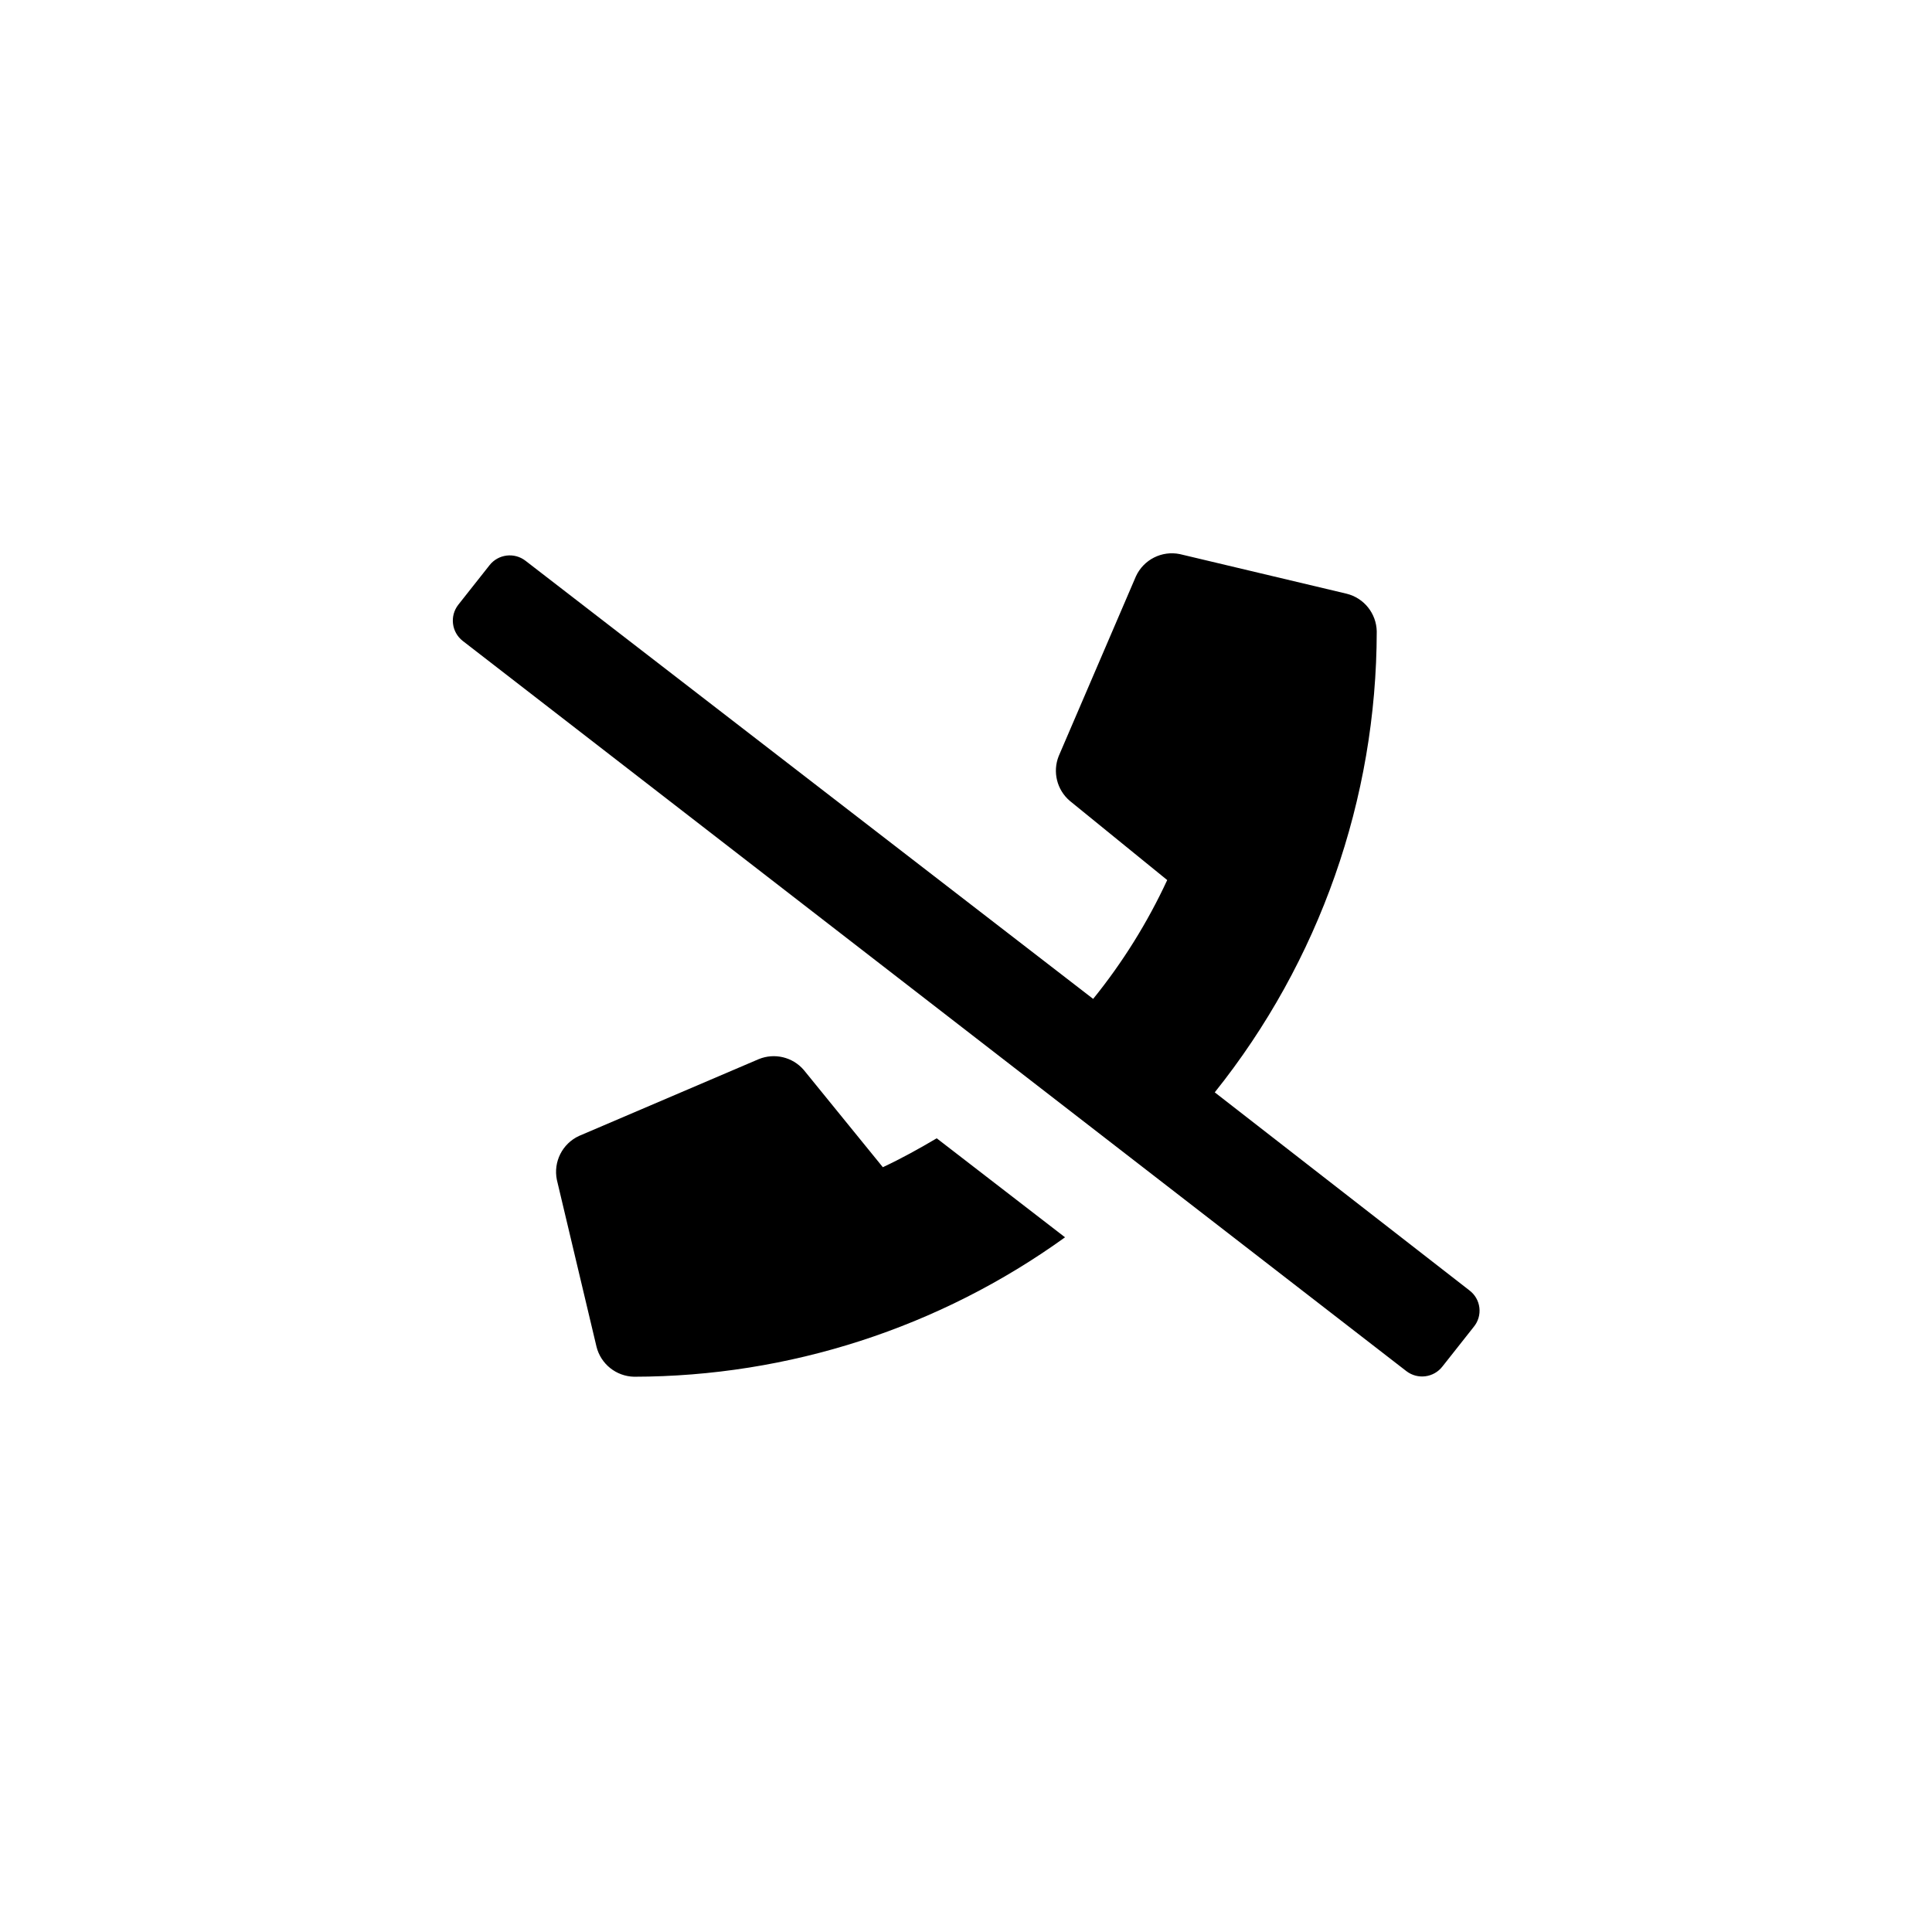 <?xml version="1.0" encoding="UTF-8"?>
<!-- Uploaded to: SVG Repo, www.svgrepo.com, Generator: SVG Repo Mixer Tools -->
<svg fill="#000000" width="800px" height="800px" version="1.1" viewBox="144 144 512 512" xmlns="http://www.w3.org/2000/svg">
 <path d="m377.96 453.32-20.992-25.82v0.004c-2.941-3.383-7.707-4.519-11.859-2.836l-47.652 20.363c-4.43 2.043-6.863 6.871-5.879 11.648l10.496 44.188v0.004c1.137 4.606 5.227 7.875 9.973 7.977 40.992-0.055 80.938-12.977 114.2-36.949l-34.008-26.238c-4.617 2.731-9.34 5.352-14.273 7.66zm155.45 32.645-67.488-52.48c27.746-34.68 42.887-77.758 42.93-122.17-0.102-4.746-3.371-8.836-7.977-9.973l-44.188-10.496h-0.004c-4.777-0.988-9.605 1.449-11.648 5.879l-20.469 47.652c-1.66 4.172-0.477 8.941 2.941 11.859l25.82 20.992h-0.004c-5.223 11.262-11.816 21.836-19.625 31.488l-150.41-116.09c-2.957-2.309-7.227-1.793-9.551 1.152l-8.293 10.496c-2.305 2.961-1.789 7.227 1.156 9.551l250.12 193.55c2.988 2.285 7.258 1.723 9.551-1.258l8.293-10.496c1.168-1.418 1.707-3.25 1.488-5.074-0.215-1.824-1.172-3.481-2.644-4.582z"/>
</svg>